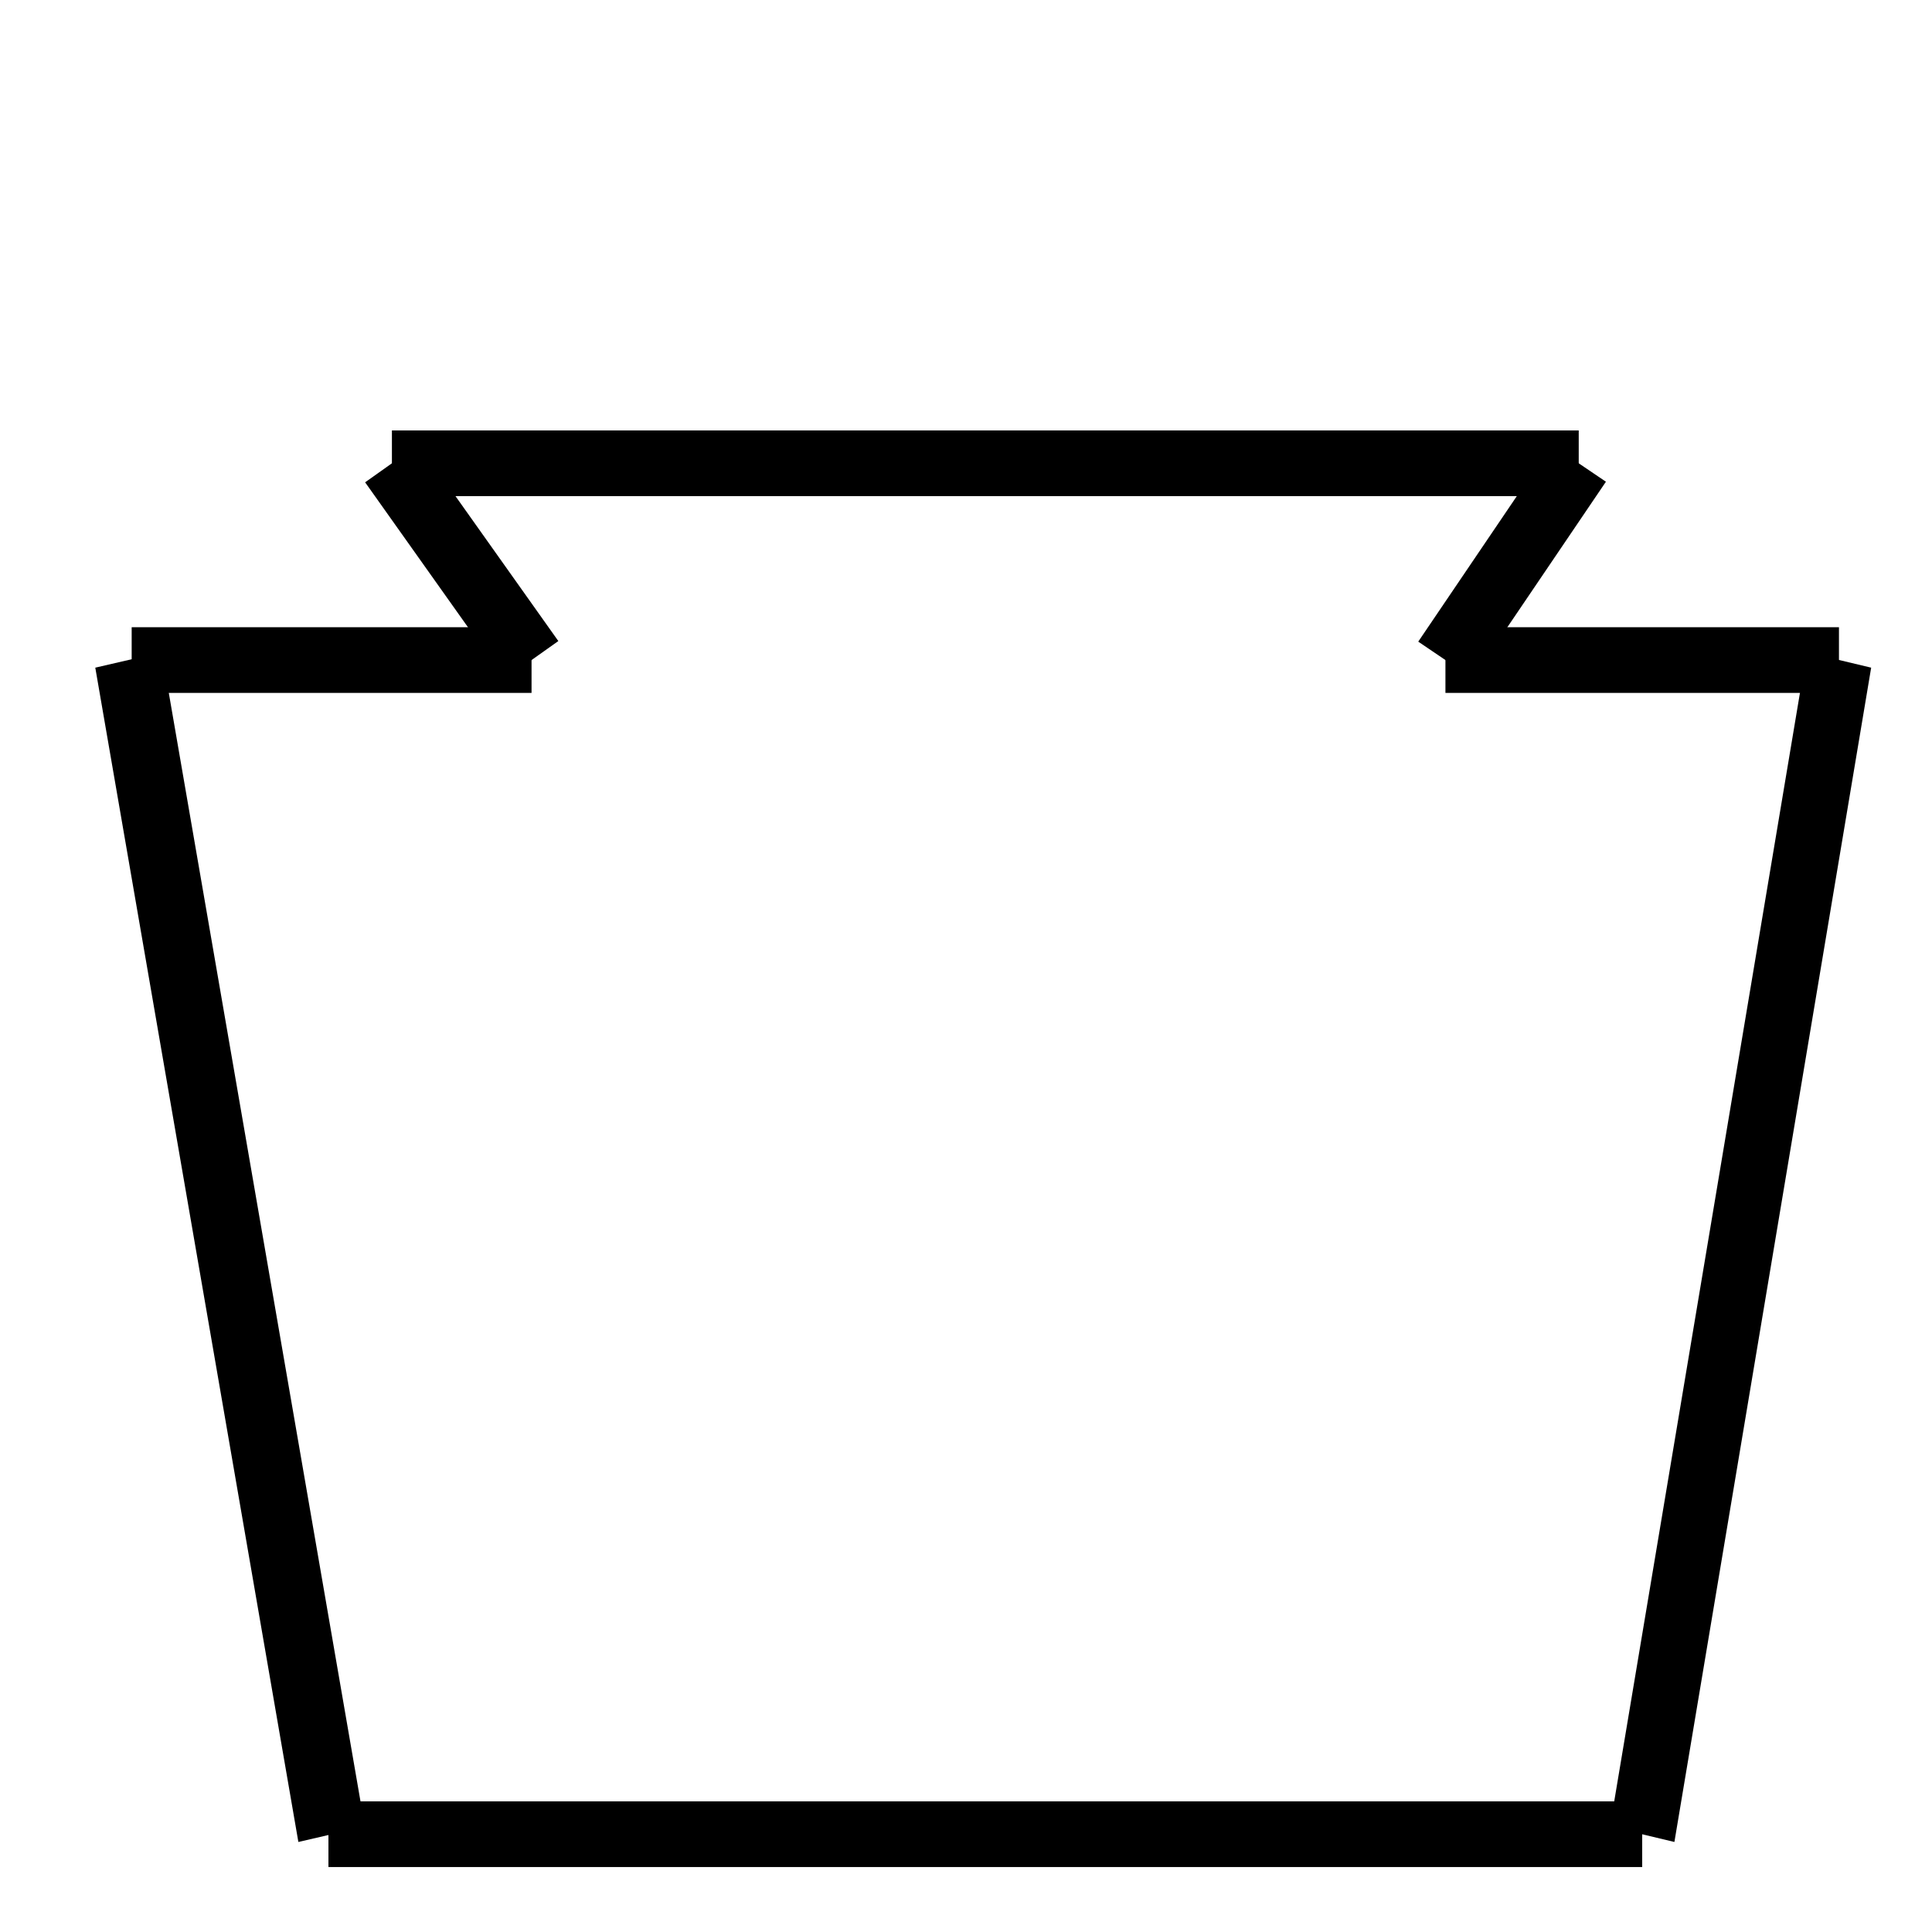 <svg xmlns="http://www.w3.org/2000/svg" xmlns:xlink="http://www.w3.org/1999/xlink" width="500" zoomAndPan="magnify" viewBox="0 0 375 375" height="500" preserveAspectRatio="xMidYMid meet" version="1.0">
  <path stroke-linecap="butt" transform="matrix(1.275, 0, 0, 1.275, 191.25, 356.015)" fill="none" stroke-linejoin="miter" d="M -100 0.001 L 100 0.001 " stroke="#000000" stroke-width="10" stroke-opacity="1" stroke-miterlimit="4"/>
  <path stroke-linecap="butt" transform="matrix(1.316, 0, 0, 1.522, 44.656, 242.065)" fill="none" stroke-linejoin="miter" d="M 14.977 74.88 L -14.976 -74.878 " stroke="#000000" stroke-width="10" stroke-opacity="1" stroke-miterlimit="4"/>
  <path stroke-linecap="butt" transform="matrix(1.275, 0, 0, 1.522, 337.844, 242.065)" fill="none" stroke-linejoin="miter" d="M -14.976 74.88 L 14.978 -74.878 " stroke="#000000" stroke-width="10" stroke-opacity="1" stroke-miterlimit="4"/>
  <path stroke-linecap="butt" transform="matrix(1.275, 0, 0, 1.275, 64.366, 128.116)" fill="none" stroke-linejoin="miter" d="M -30.437 0.001 L 30.436 0.001 " stroke="#000000" stroke-width="10" stroke-opacity="1" stroke-miterlimit="4"/>
  <path stroke-linecap="butt" transform="matrix(1.275, 0, 0, 1.275, 318.75, 128.116)" fill="none" stroke-linejoin="miter" d="M 29.954 0.001 L -29.954 0.001 " stroke="#000000" stroke-width="10" stroke-opacity="1" stroke-miterlimit="4"/>
  <path stroke-linecap="butt" transform="matrix(1.275, 0, 0, 1.275, 89.619, 109.022)" fill="none" stroke-linejoin="miter" d="M 10.63 14.977 L -10.627 -14.977 " stroke="#000000" stroke-width="10" stroke-opacity="1" stroke-miterlimit="4"/>
  <path stroke-linecap="butt" transform="matrix(1.275, 0, 0, 1.275, 293.496, 109.022)" fill="none" stroke-linejoin="miter" d="M -10.147 14.977 L 10.144 -14.977 " stroke="#000000" stroke-width="10" stroke-opacity="1" stroke-miterlimit="4"/>
  <path stroke-linecap="butt" transform="matrix(1.275, 0, 0, 1.275, 191.25, 89.927)" fill="none" stroke-linejoin="miter" d="M -90.337 -0.001 L 90.337 -0.001 " stroke="#000000" stroke-width="10" stroke-opacity="1" stroke-miterlimit="4"/>
</svg>
